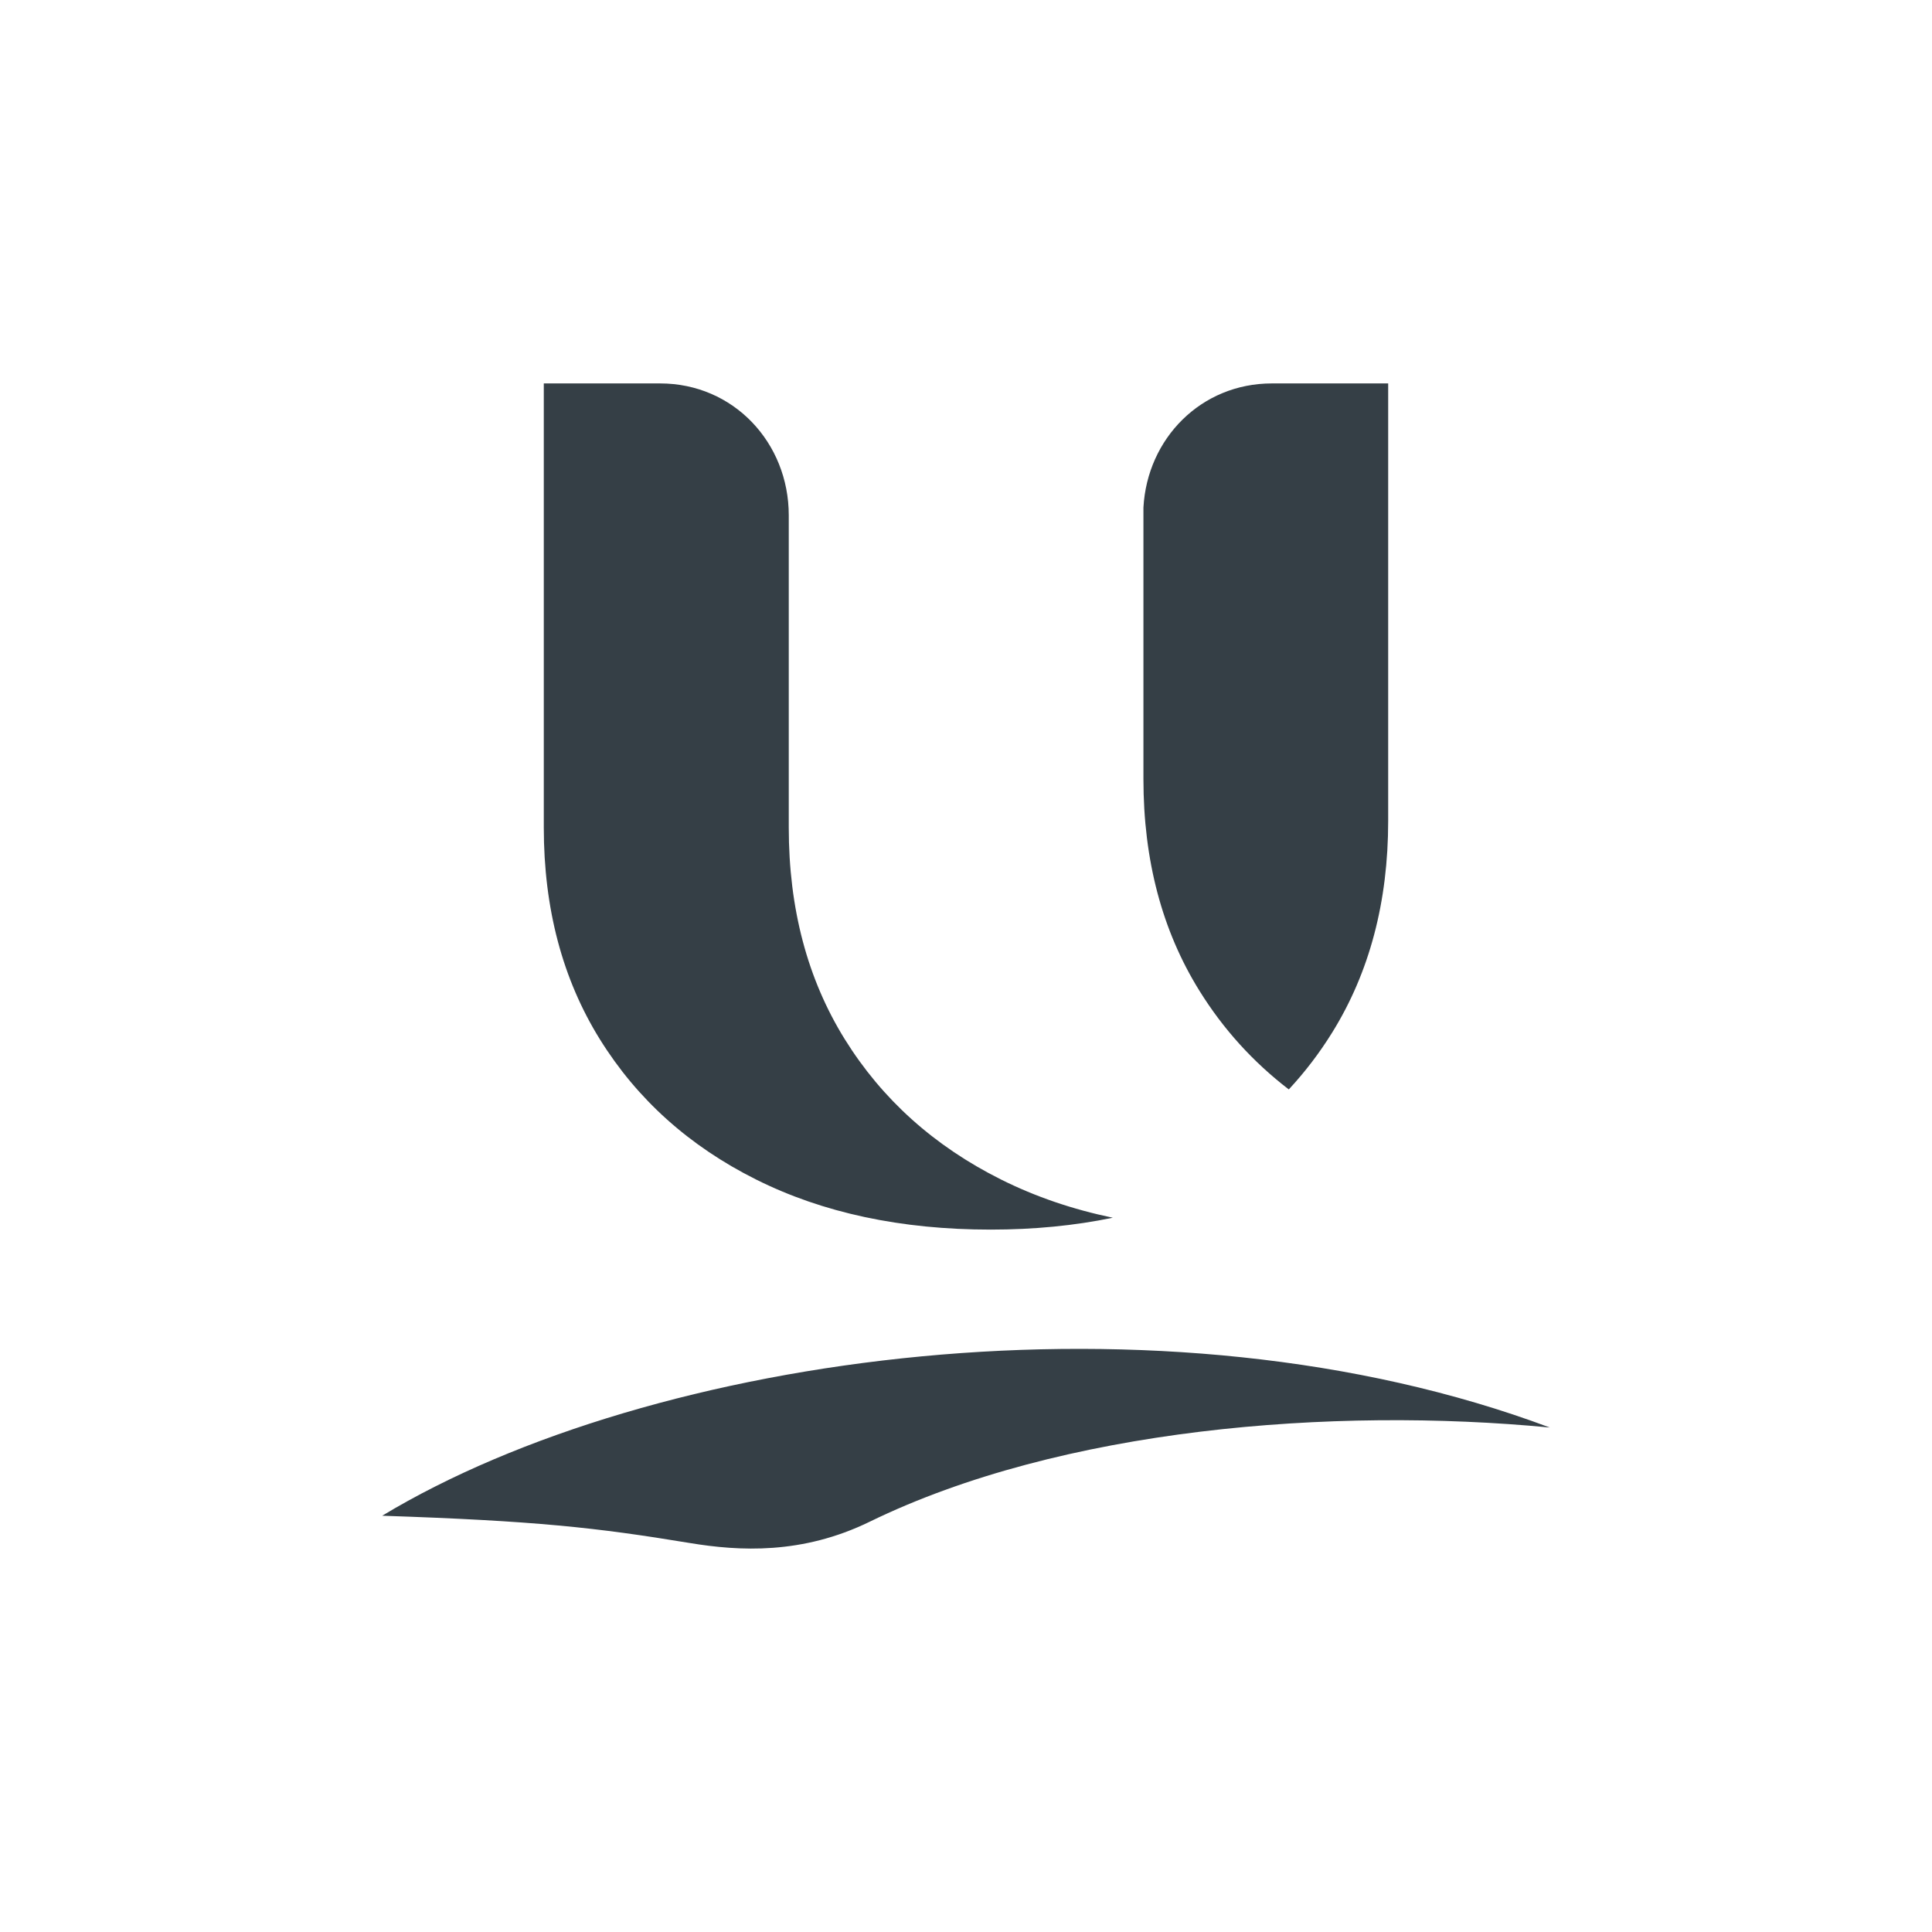 <?xml version="1.0" encoding="utf-8"?>
<!-- Generator: Adobe Illustrator 24.0.0, SVG Export Plug-In . SVG Version: 6.00 Build 0)  -->
<svg version="1.1" id="Слой_1" xmlns="http://www.w3.org/2000/svg" xmlns:xlink="http://www.w3.org/1999/xlink" x="0px" y="0px"
	 viewBox="0 0 595.28 595.28" style="enable-background:new 0 0 595.28 595.28;" xml:space="preserve">
<style type="text/css">
	.st0{clip-path:url(#SVGID_2_);fill:#353F46;}
	.st1{clip-path:url(#SVGID_4_);fill-rule:evenodd;clip-rule:evenodd;fill:#D8F5FE;}
	.st2{clip-path:url(#SVGID_4_);fill:#353F46;}
	.st3{clip-path:url(#SVGID_6_);fill:#D8F5FE;}
	.st4{clip-path:url(#SVGID_8_);fill-rule:evenodd;clip-rule:evenodd;fill:#353F46;}
	.st5{clip-path:url(#SVGID_8_);fill:#D8F5FE;}
	.st6{clip-path:url(#SVGID_10_);}
	.st7{clip-path:url(#SVGID_12_);fill:#FFFFFF;}
	.st8{clip-path:url(#SVGID_14_);fill-rule:evenodd;clip-rule:evenodd;fill:#353F46;}
	.st9{clip-path:url(#SVGID_14_);fill:#FFFFFF;}
	.st10{clip-path:url(#SVGID_16_);fill:#353F46;}
	.st11{clip-path:url(#SVGID_18_);fill-rule:evenodd;clip-rule:evenodd;fill:#D8F5FE;}
	.st12{clip-path:url(#SVGID_18_);fill:#353F46;}
	.st13{clip-path:url(#SVGID_20_);fill:#D8F5FE;}
	.st14{clip-path:url(#SVGID_22_);fill-rule:evenodd;clip-rule:evenodd;fill:#353F46;}
	.st15{clip-path:url(#SVGID_22_);fill:#D8F5FE;}
	.st16{clip-path:url(#SVGID_24_);}
	.st17{clip-path:url(#SVGID_26_);fill:#FFFFFF;}
	.st18{clip-path:url(#SVGID_28_);fill-rule:evenodd;clip-rule:evenodd;fill:#353F46;}
	.st19{clip-path:url(#SVGID_28_);fill:#FFFFFF;}
</style>
<g>
	<g>
		<defs>
			<rect id="SVGID_15_" width="595.28" height="595.28"/>
		</defs>
		<clipPath id="SVGID_2_">
			<use xlink:href="#SVGID_15_"  style="overflow:visible;"/>
		</clipPath>
		<path class="st0" d="M391.88,118.14h35.84v134.8c0,24.93-5.76,46.69-17.26,65.21c-3.92,6.32-8.38,12.16-13.36,17.52
			c-11.03-8.47-20.21-18.6-27.54-30.41c-11.51-18.52-17.25-40.27-17.25-65.21v-83.66C353.47,135.12,370.06,118.14,391.88,118.14
			 M477.52,439.84c-66.96-6.44-150.43,0.2-209.56,29.03c-20.81,10.15-40.14,9.09-55.47,6.55c-28.88-4.77-47.52-6.82-94.73-8.4
			C200.66,417.01,358.2,395.14,477.52,439.84z M203.39,118.14h-35.84v136.84c0,24.93,5.76,46.69,17.26,65.21
			c11.5,18.52,27.55,32.94,48.14,43.23c20.59,10.3,44.68,15.44,72.29,15.44c13.33,0,25.87-1.22,37.63-3.66
			c-12.4-2.57-23.89-6.5-34.45-11.78c-20.59-10.29-36.63-24.71-48.14-43.23c-11.5-18.53-17.25-40.27-17.25-65.21v-96.2
			C243.03,136.41,226.01,118.14,203.39,118.14z"/>
	</g>
</g>
</svg>
